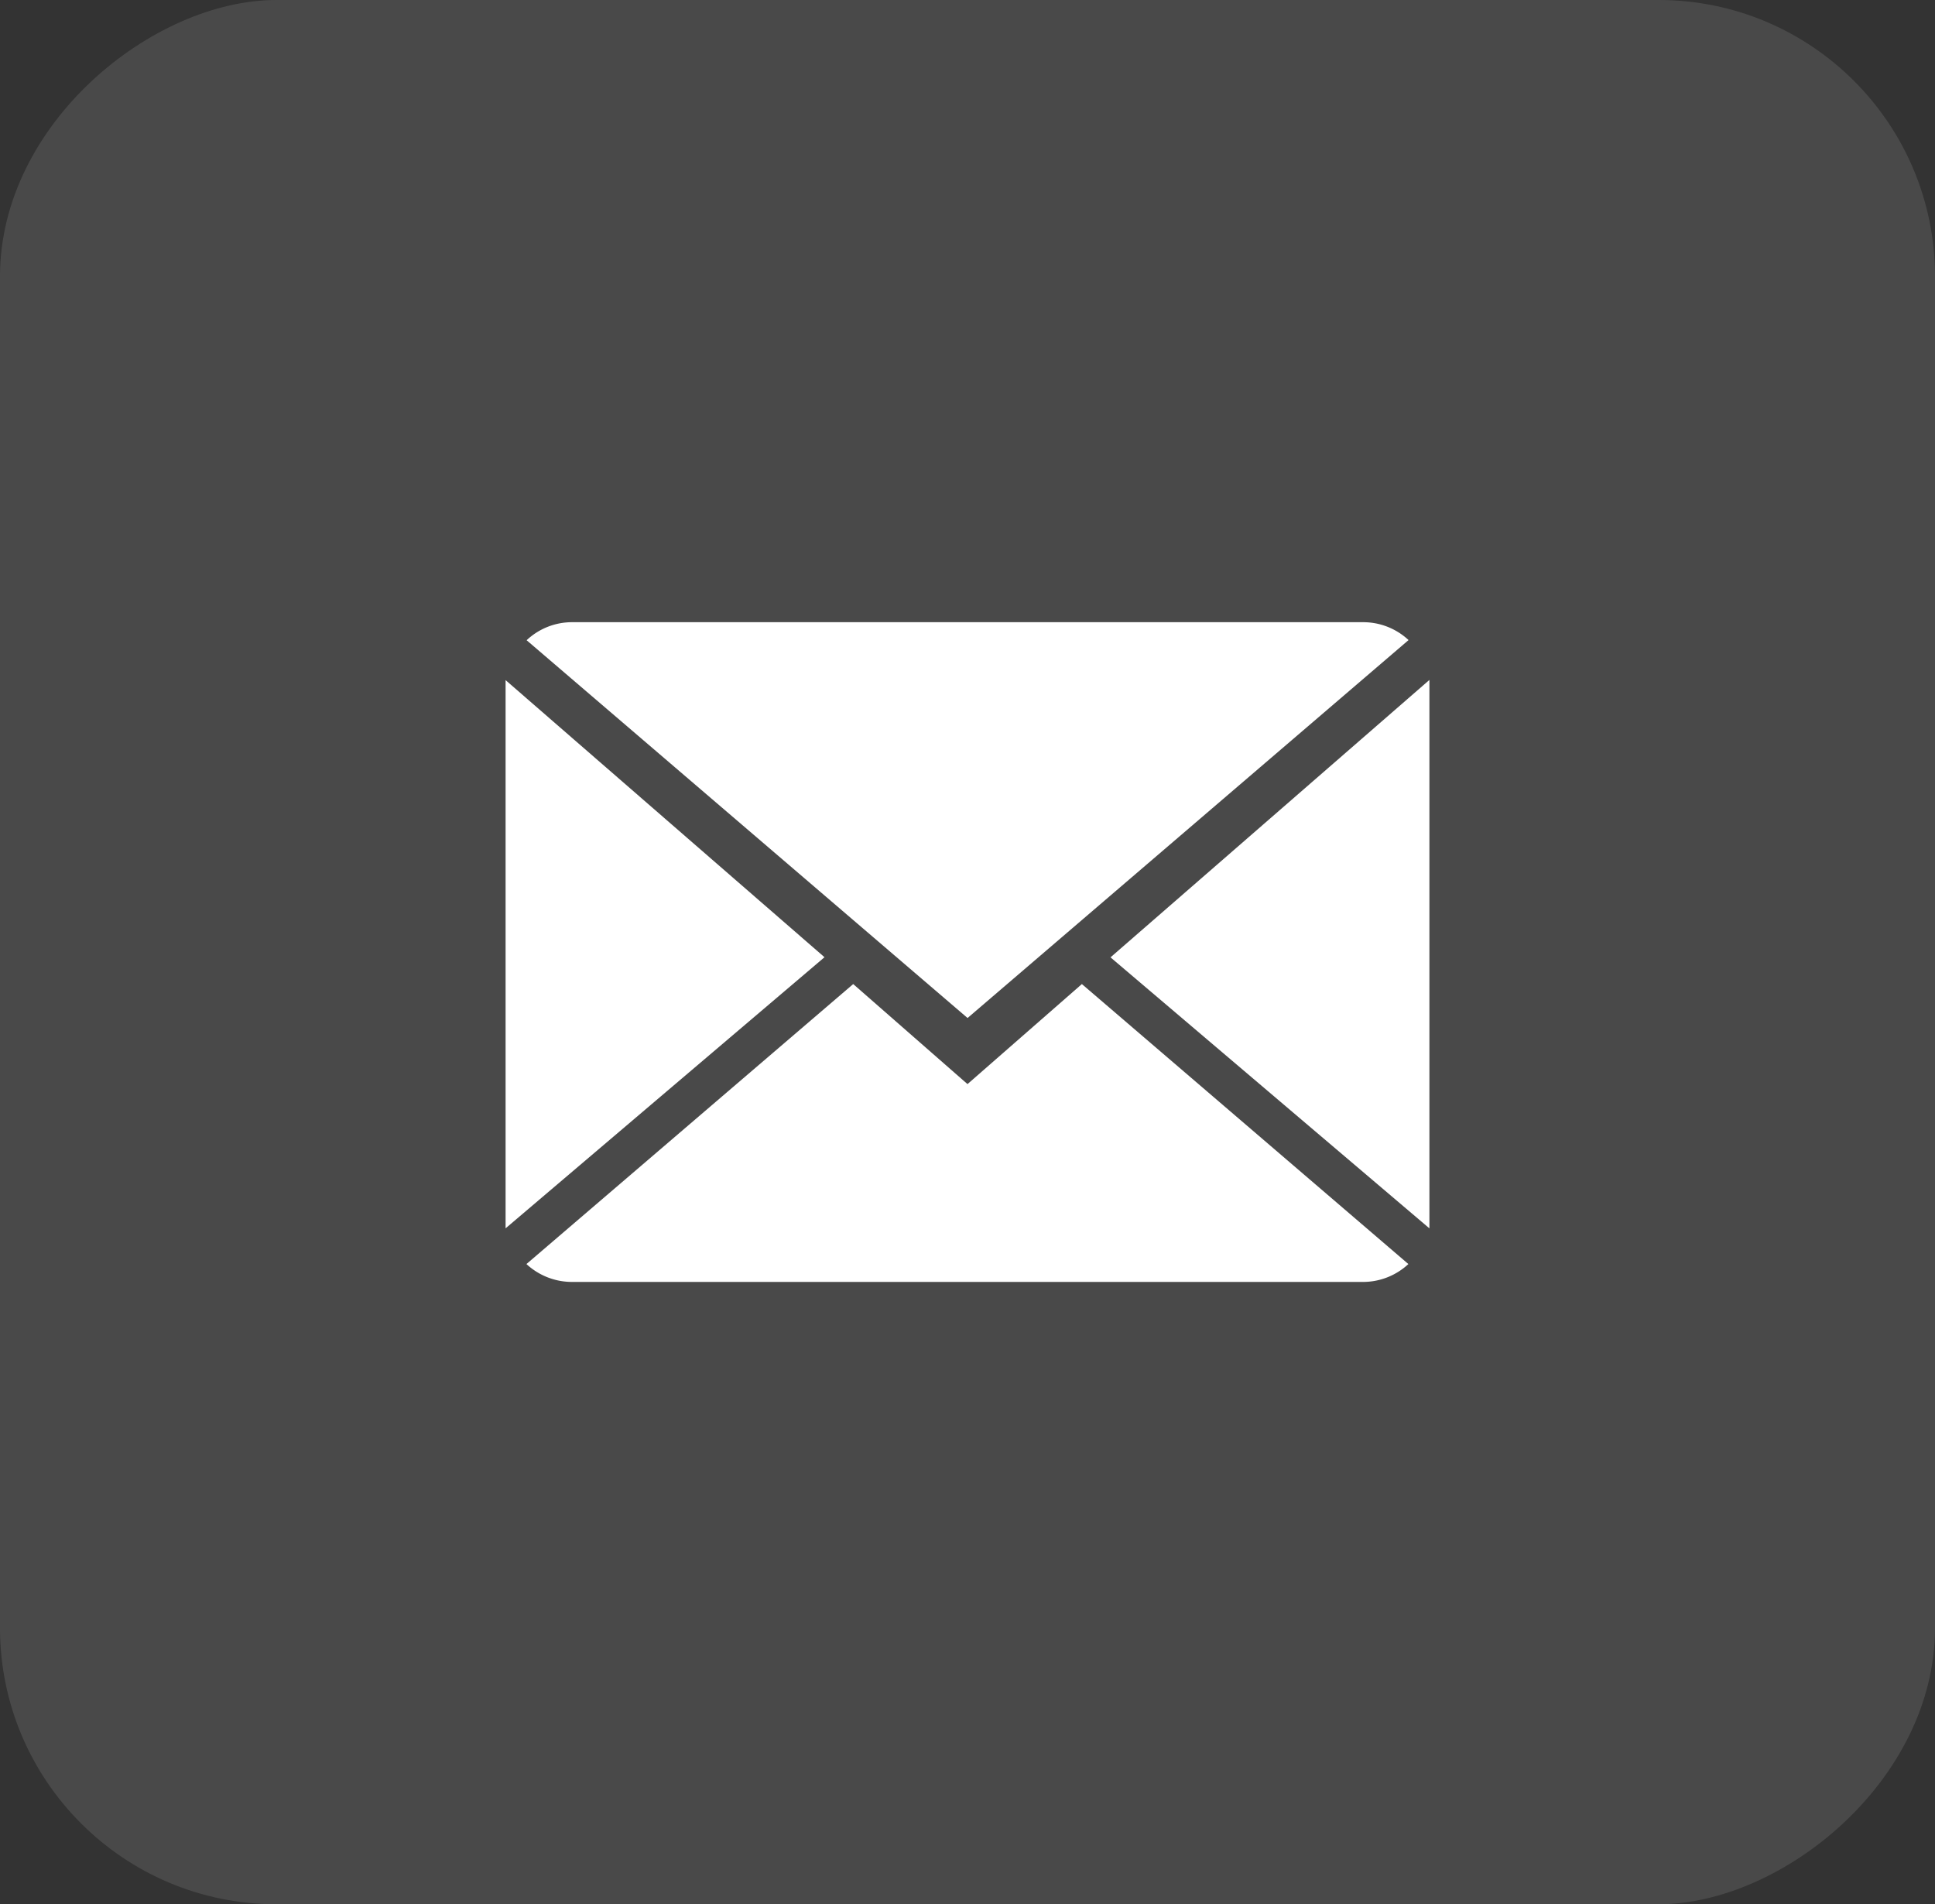 <svg xmlns="http://www.w3.org/2000/svg" width="63" height="62" viewBox="0 0 63 62">
  <rect x="0" y="0" width="63" height="62" fill="#333333" stroke="none"/>
  <g id="Group_2687" data-name="Group 2687" transform="translate(0.358 -0.189)">
    <g id="Group_2684" data-name="Group 2684">
      <g id="Group_2683" data-name="Group 2683">
        <g id="Group_2682" data-name="Group 2682">
          <g id="Group_2417" data-name="Group 2417" transform="translate(62.284 62.284) rotate(180)">
            <g id="Icon_Back" data-name="Icon Back" transform="translate(0 62.284) rotate(-90)">
              <g id="Group_2681" data-name="Group 2681">
                <rect id="Rectangle" width="62" height="63" rx="9" transform="translate(0.189 -0.358)" fill="rgba(255,255,255,0.19)" opacity="0.59"/>
              </g>
            </g>
          </g>
        </g>
      </g>
    </g>
    <g id="Group_548" data-name="Group 548" transform="translate(16.103 20.447)">
      <path id="Path_119" data-name="Path 119" d="M14.676,10.741,10.955,7.484.316,16.6a2.178,2.178,0,0,0,1.485.582H27.552A2.162,2.162,0,0,0,29.03,16.6L18.4,7.484Z" transform="translate(0.363 4.298)" fill="#fff"/>
      <path id="Path_120" data-name="Path 120" d="M29.034,2.582A2.164,2.164,0,0,0,27.549,2H1.8a2.155,2.155,0,0,0-1.48.587l14.356,12.3Z" transform="translate(0.365 -2)" fill="#fff"/>
      <path id="Path_121" data-name="Path 121" d="M0,2.878V20.727L10.383,11.9Z" transform="translate(0 -0.992)" fill="#fff"/>
      <path id="Path_122" data-name="Path 122" d="M9.167,11.907,19.55,20.731V2.875Z" transform="translate(10.528 -0.995)" fill="#fff"/>
    </g>
  </g>
</svg>
